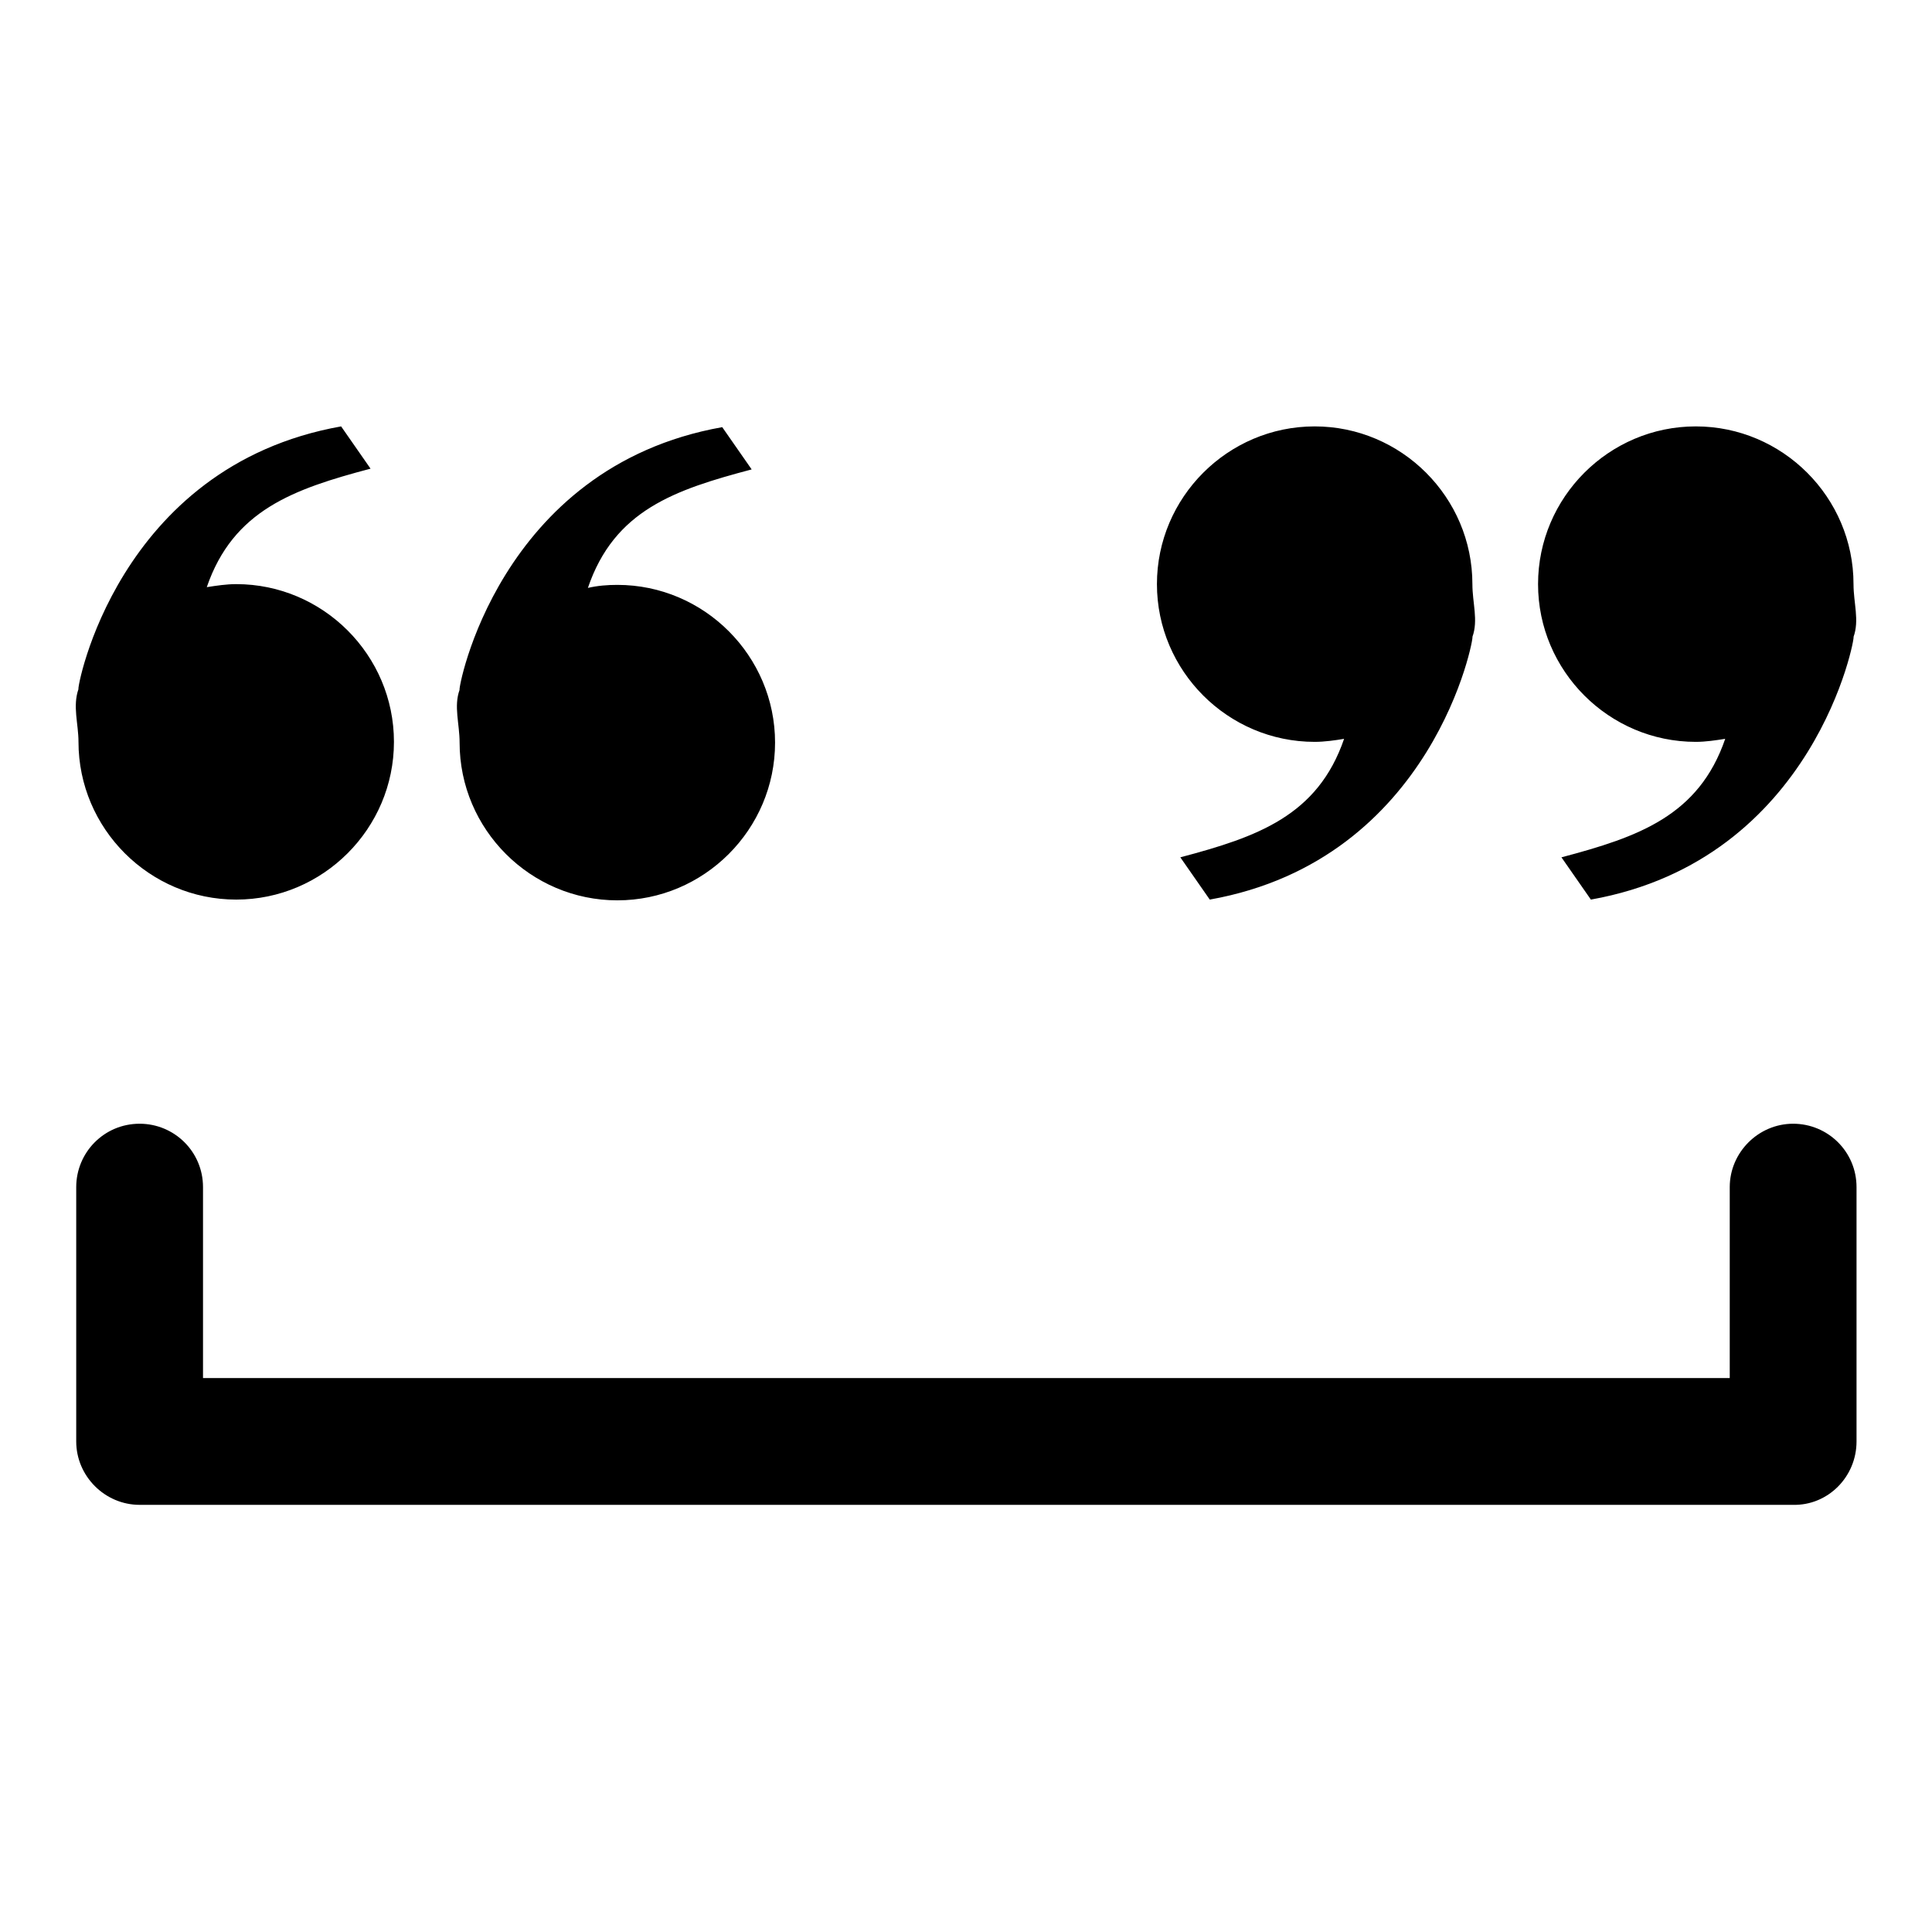 <?xml version="1.0" encoding="utf-8"?>
<!-- Svg Vector Icons : http://www.onlinewebfonts.com/icon -->
<!DOCTYPE svg PUBLIC "-//W3C//DTD SVG 1.1//EN" "http://www.w3.org/Graphics/SVG/1.1/DTD/svg11.dtd">
<svg version="1.1" xmlns="http://www.w3.org/2000/svg" xmlns:xlink="http://www.w3.org/1999/xlink" x="0px" y="0px" viewBox="0 0 256 256" enable-background="new 0 0 256 256" xml:space="preserve">
<g> <path fill="#000000" d="M60.9,91.4c-0.3,0.3,5-29.5,34.8-34.8l3.9,5.6c-10.2,2.7-18.2,5.4-21.7,15.7c1.3-0.3,2.6-0.4,3.9-0.4 c11.5,0,20.9,9.4,20.9,20.9c0,11.5-9.4,20.9-20.9,20.9c-11.5,0-20.9-9.4-20.9-20.9C60.9,95.9,60.1,93.6,60.9,91.4z M10.4,98.3 c0,11.5,9.4,20.9,20.9,20.9s20.9-9.4,20.9-20.9c0-11.5-9.4-20.9-20.9-20.9c-1.3,0-2.6,0.2-3.9,0.4c3.5-10.2,11.5-13,21.7-15.7 l-3.9-5.6c-29.8,5.3-35.1,35.1-34.8,34.8C9.6,93.6,10.4,95.9,10.4,98.3z M195.1,77.4c0-11.5-9.4-20.9-20.9-20.9 c-11.5,0-20.9,9.4-20.9,20.9c0,11.5,9.4,20.9,20.9,20.9c1.3,0,2.7-0.2,3.9-0.4c-3.5,10.2-11.5,13-21.7,15.7l3.9,5.6 c29.8-5.3,35.1-35.1,34.8-34.8C195.9,82.2,195.1,79.9,195.1,77.4z M245.6,77.4c0-11.5-9.4-20.9-20.9-20.9s-20.9,9.4-20.9,20.9 c0,11.5,9.4,20.9,20.9,20.9c1.3,0,2.6-0.2,3.9-0.4c-3.5,10.2-11.5,13-21.7,15.7l3.9,5.6c29.8-5.3,35.1-35.1,34.8-34.8 C246.4,82.2,245.6,79.9,245.6,77.4z M246,191v-33.7c0-4.7-3.8-8.4-8.4-8.4s-8.4,3.8-8.4,8.4v25.3H26.9v-25.3c0-4.7-3.8-8.4-8.4-8.4 c-4.7,0-8.4,3.8-8.4,8.4V191c0,4.6,3.8,8.4,8.4,8.4h219.1C242.2,199.5,246,195.7,246,191z"/></g>
</svg>